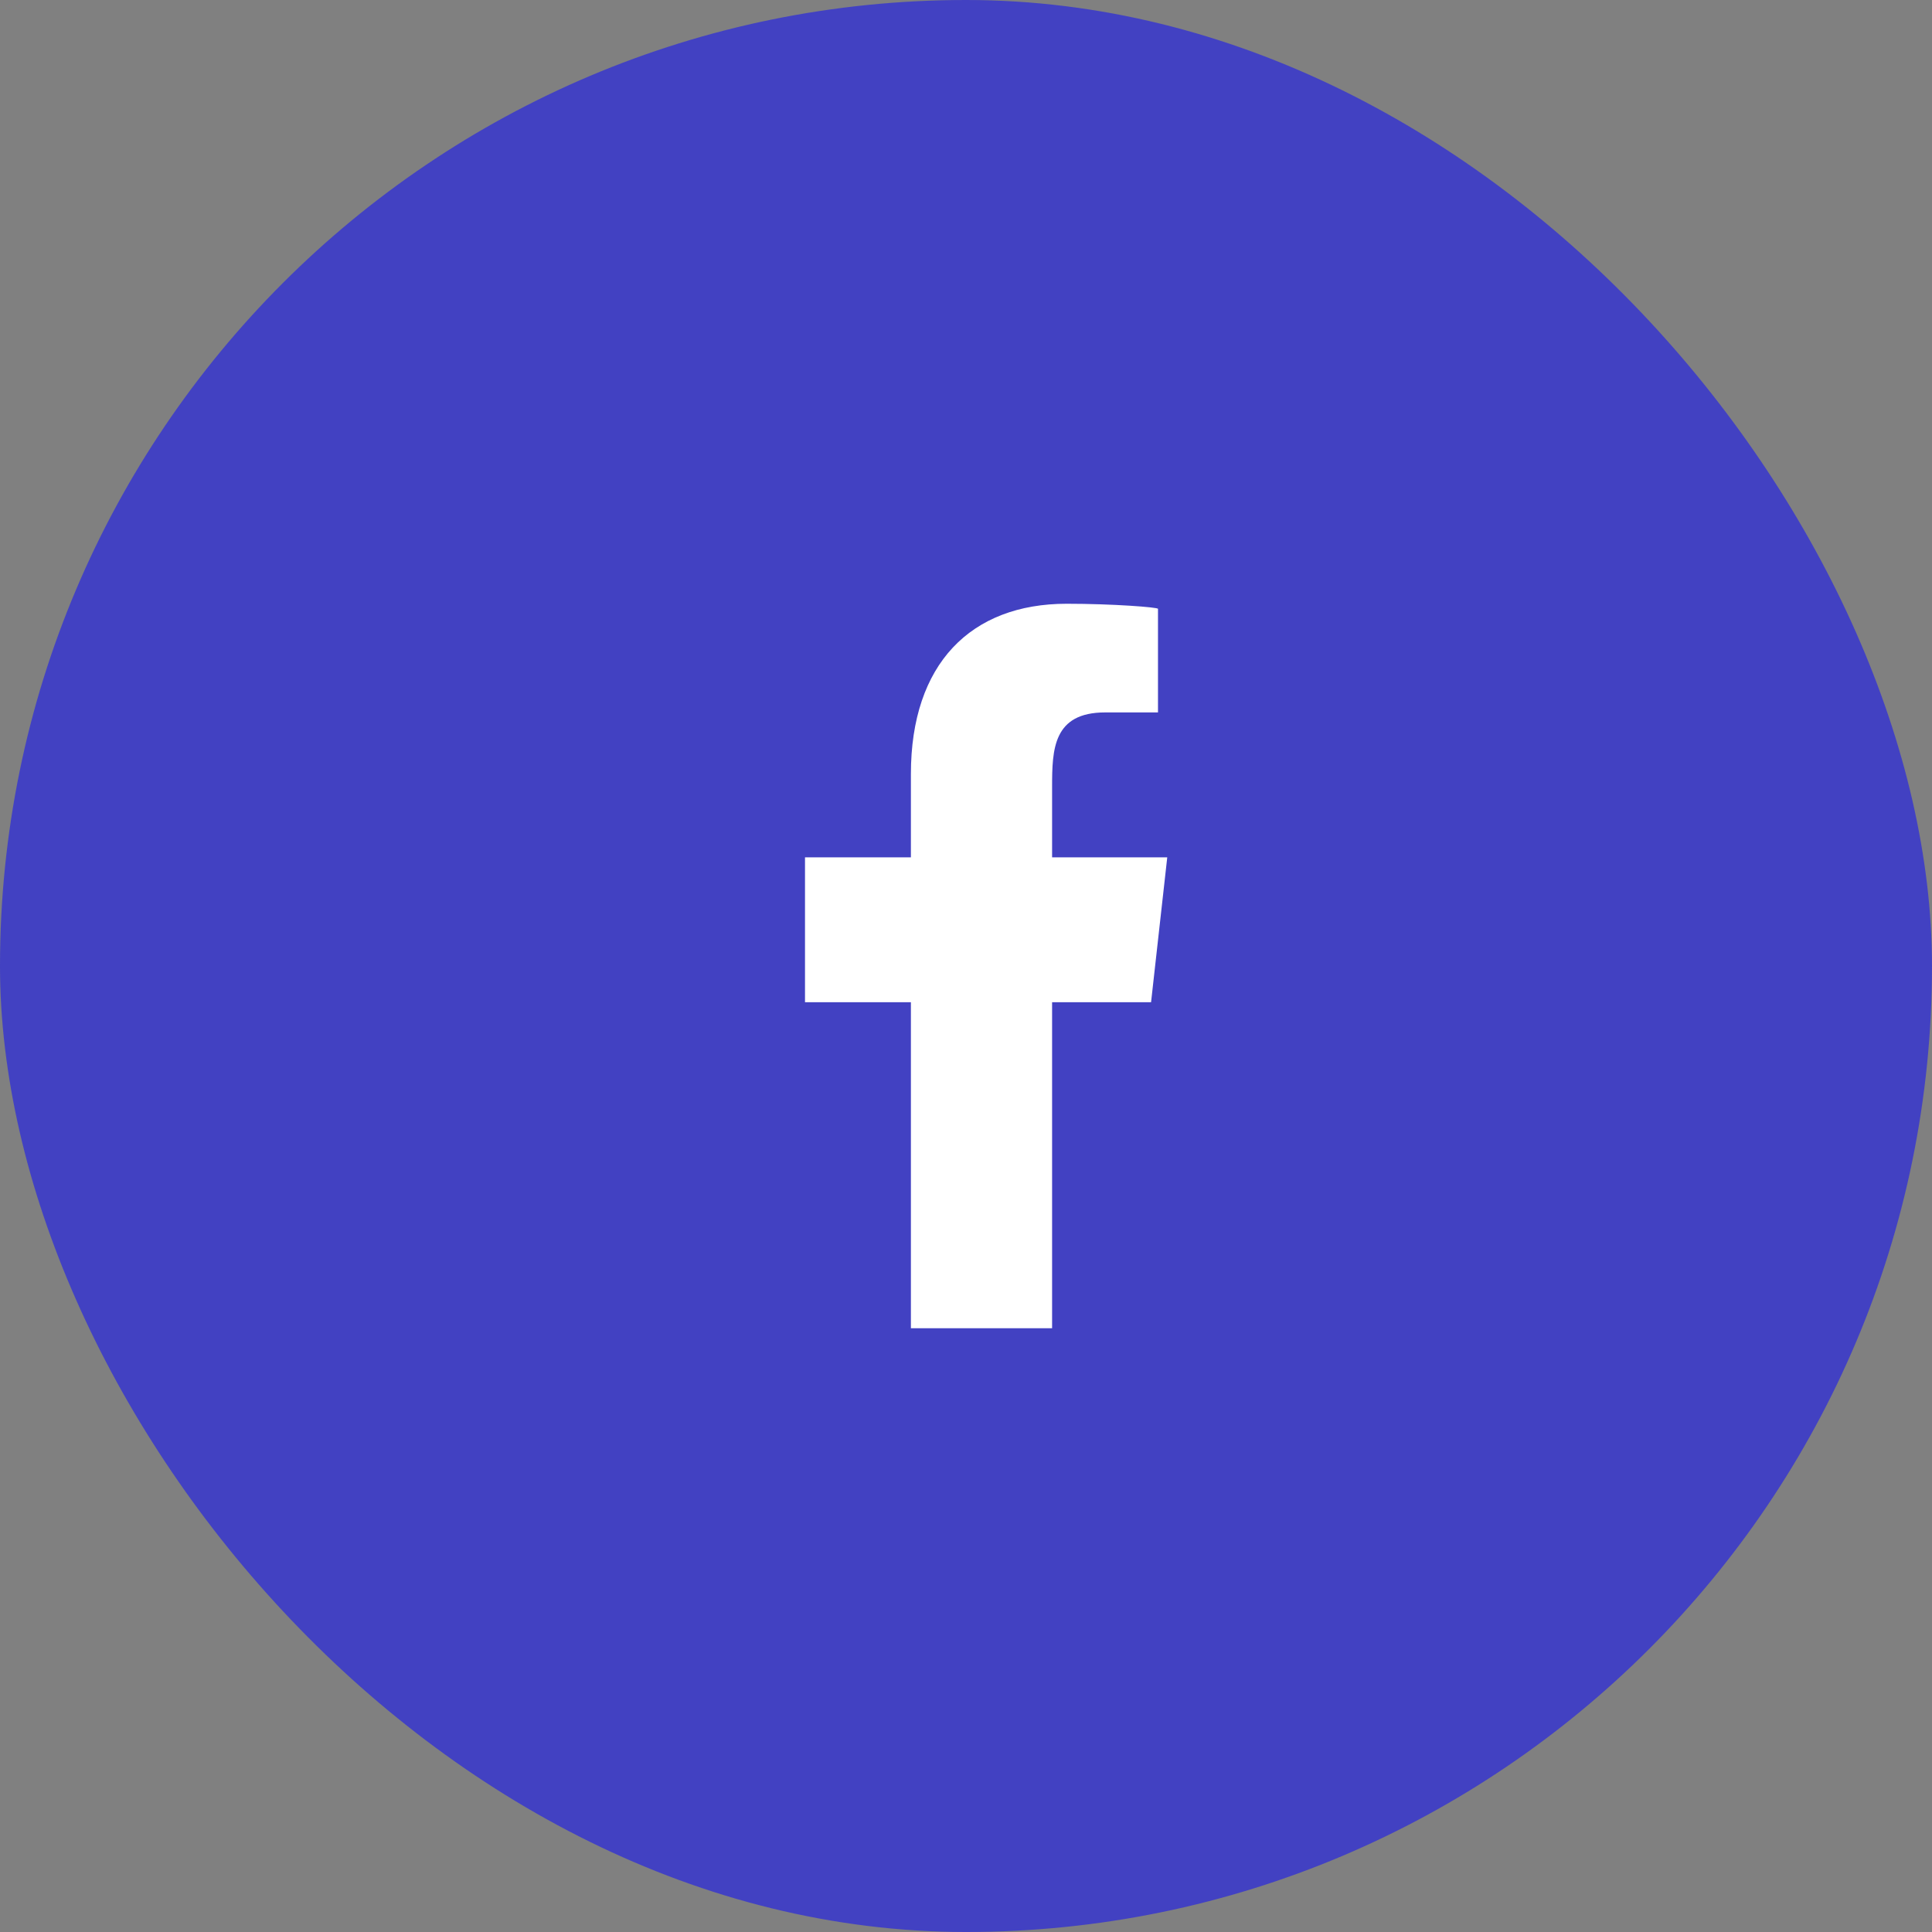<svg width="48" height="48" viewBox="0 0 48 48" fill="none" xmlns="http://www.w3.org/2000/svg">
<rect x="0" y="0" width="48" height="48" fill="#808080" stroke="none"/>
<rect width="48" height="48" rx="24" fill="#4241C2"/>
<path fill-rule="evenodd" clip-rule="evenodd" d="M26.139 33V24.9H28.598L29 21.3H26.139V19.547C26.139 18.62 26.163 17.7 27.458 17.7H28.77V15.126C28.77 15.087 27.643 15 26.503 15C24.122 15 22.631 16.491 22.631 19.23V21.3H20V24.9H22.631V33H26.139Z" fill="white"/>
</svg>
